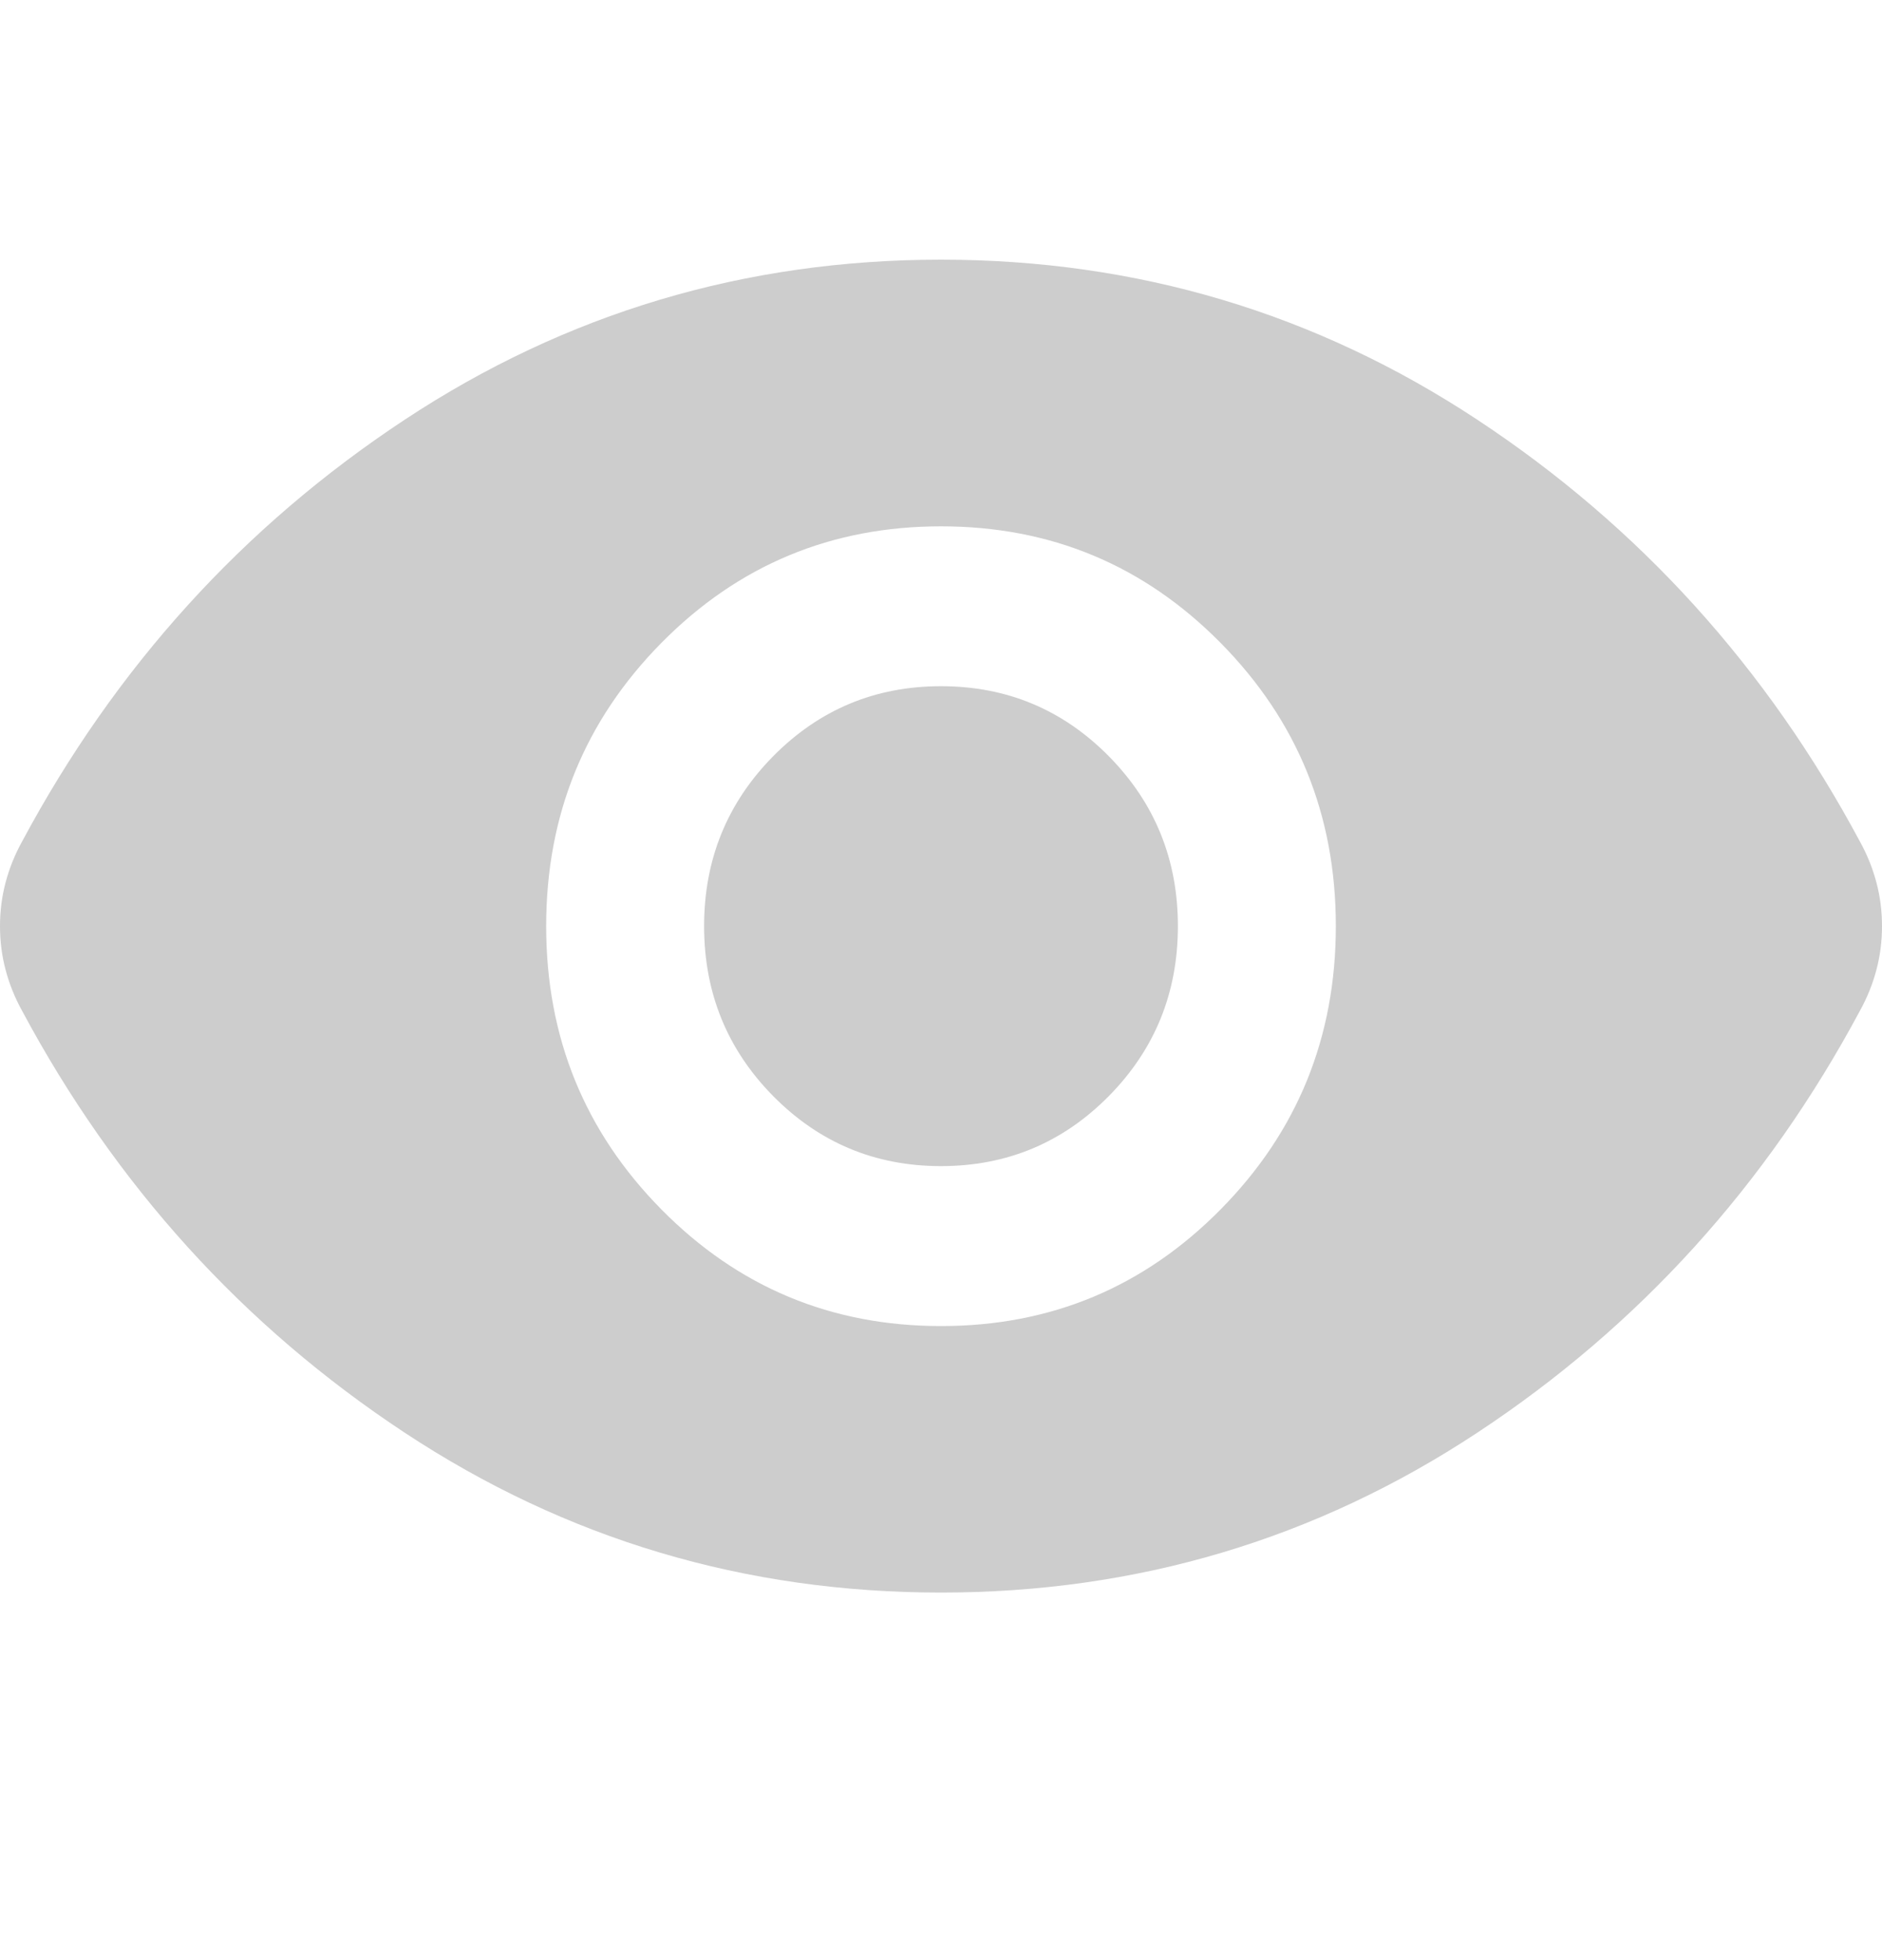 <svg width="24" height="25" viewBox="0 0 24 25" fill="none" xmlns="http://www.w3.org/2000/svg">
<path d="M12 16.913C13.399 16.913 14.587 16.417 15.566 15.425C16.546 14.433 17.035 13.229 17.035 11.812C17.035 10.396 16.546 9.192 15.566 8.2C14.587 7.208 13.399 6.713 12 6.713C10.601 6.713 9.413 7.208 8.434 8.2C7.455 9.192 6.965 10.396 6.965 11.812C6.965 13.229 7.455 14.433 8.434 15.425C9.413 16.417 10.601 16.913 12 16.913ZM12 14.873C11.161 14.873 10.448 14.575 9.86 13.98C9.273 13.385 8.979 12.662 8.979 11.812C8.979 10.963 9.273 10.24 9.86 9.645C10.448 9.05 11.161 8.752 12 8.752C12.839 8.752 13.552 9.05 14.14 9.645C14.727 10.24 15.021 10.963 15.021 11.812C15.021 12.662 14.727 13.385 14.14 13.98C13.552 14.575 12.839 14.873 12 14.873ZM12 20.312C9.501 20.312 7.221 19.633 5.161 18.273C3.1 16.913 1.473 15.118 0.28 12.889C0.186 12.719 0.117 12.544 0.07 12.365C0.023 12.186 0 12.001 0 11.812C0 11.624 0.023 11.439 0.07 11.26C0.117 11.081 0.186 10.906 0.28 10.736C1.473 8.507 3.1 6.713 5.161 5.353C7.221 3.993 9.501 3.312 12 3.312C14.499 3.312 16.779 3.993 18.839 5.353C20.9 6.713 22.527 8.507 23.72 10.736C23.814 10.906 23.883 11.081 23.93 11.26C23.977 11.439 24 11.624 24 11.812C24 12.001 23.977 12.186 23.93 12.365C23.883 12.544 23.814 12.719 23.72 12.889C22.527 15.118 20.9 16.913 18.839 18.273C16.779 19.633 14.499 20.312 12 20.312Z" fill="#CDCDCD"/>
</svg>
